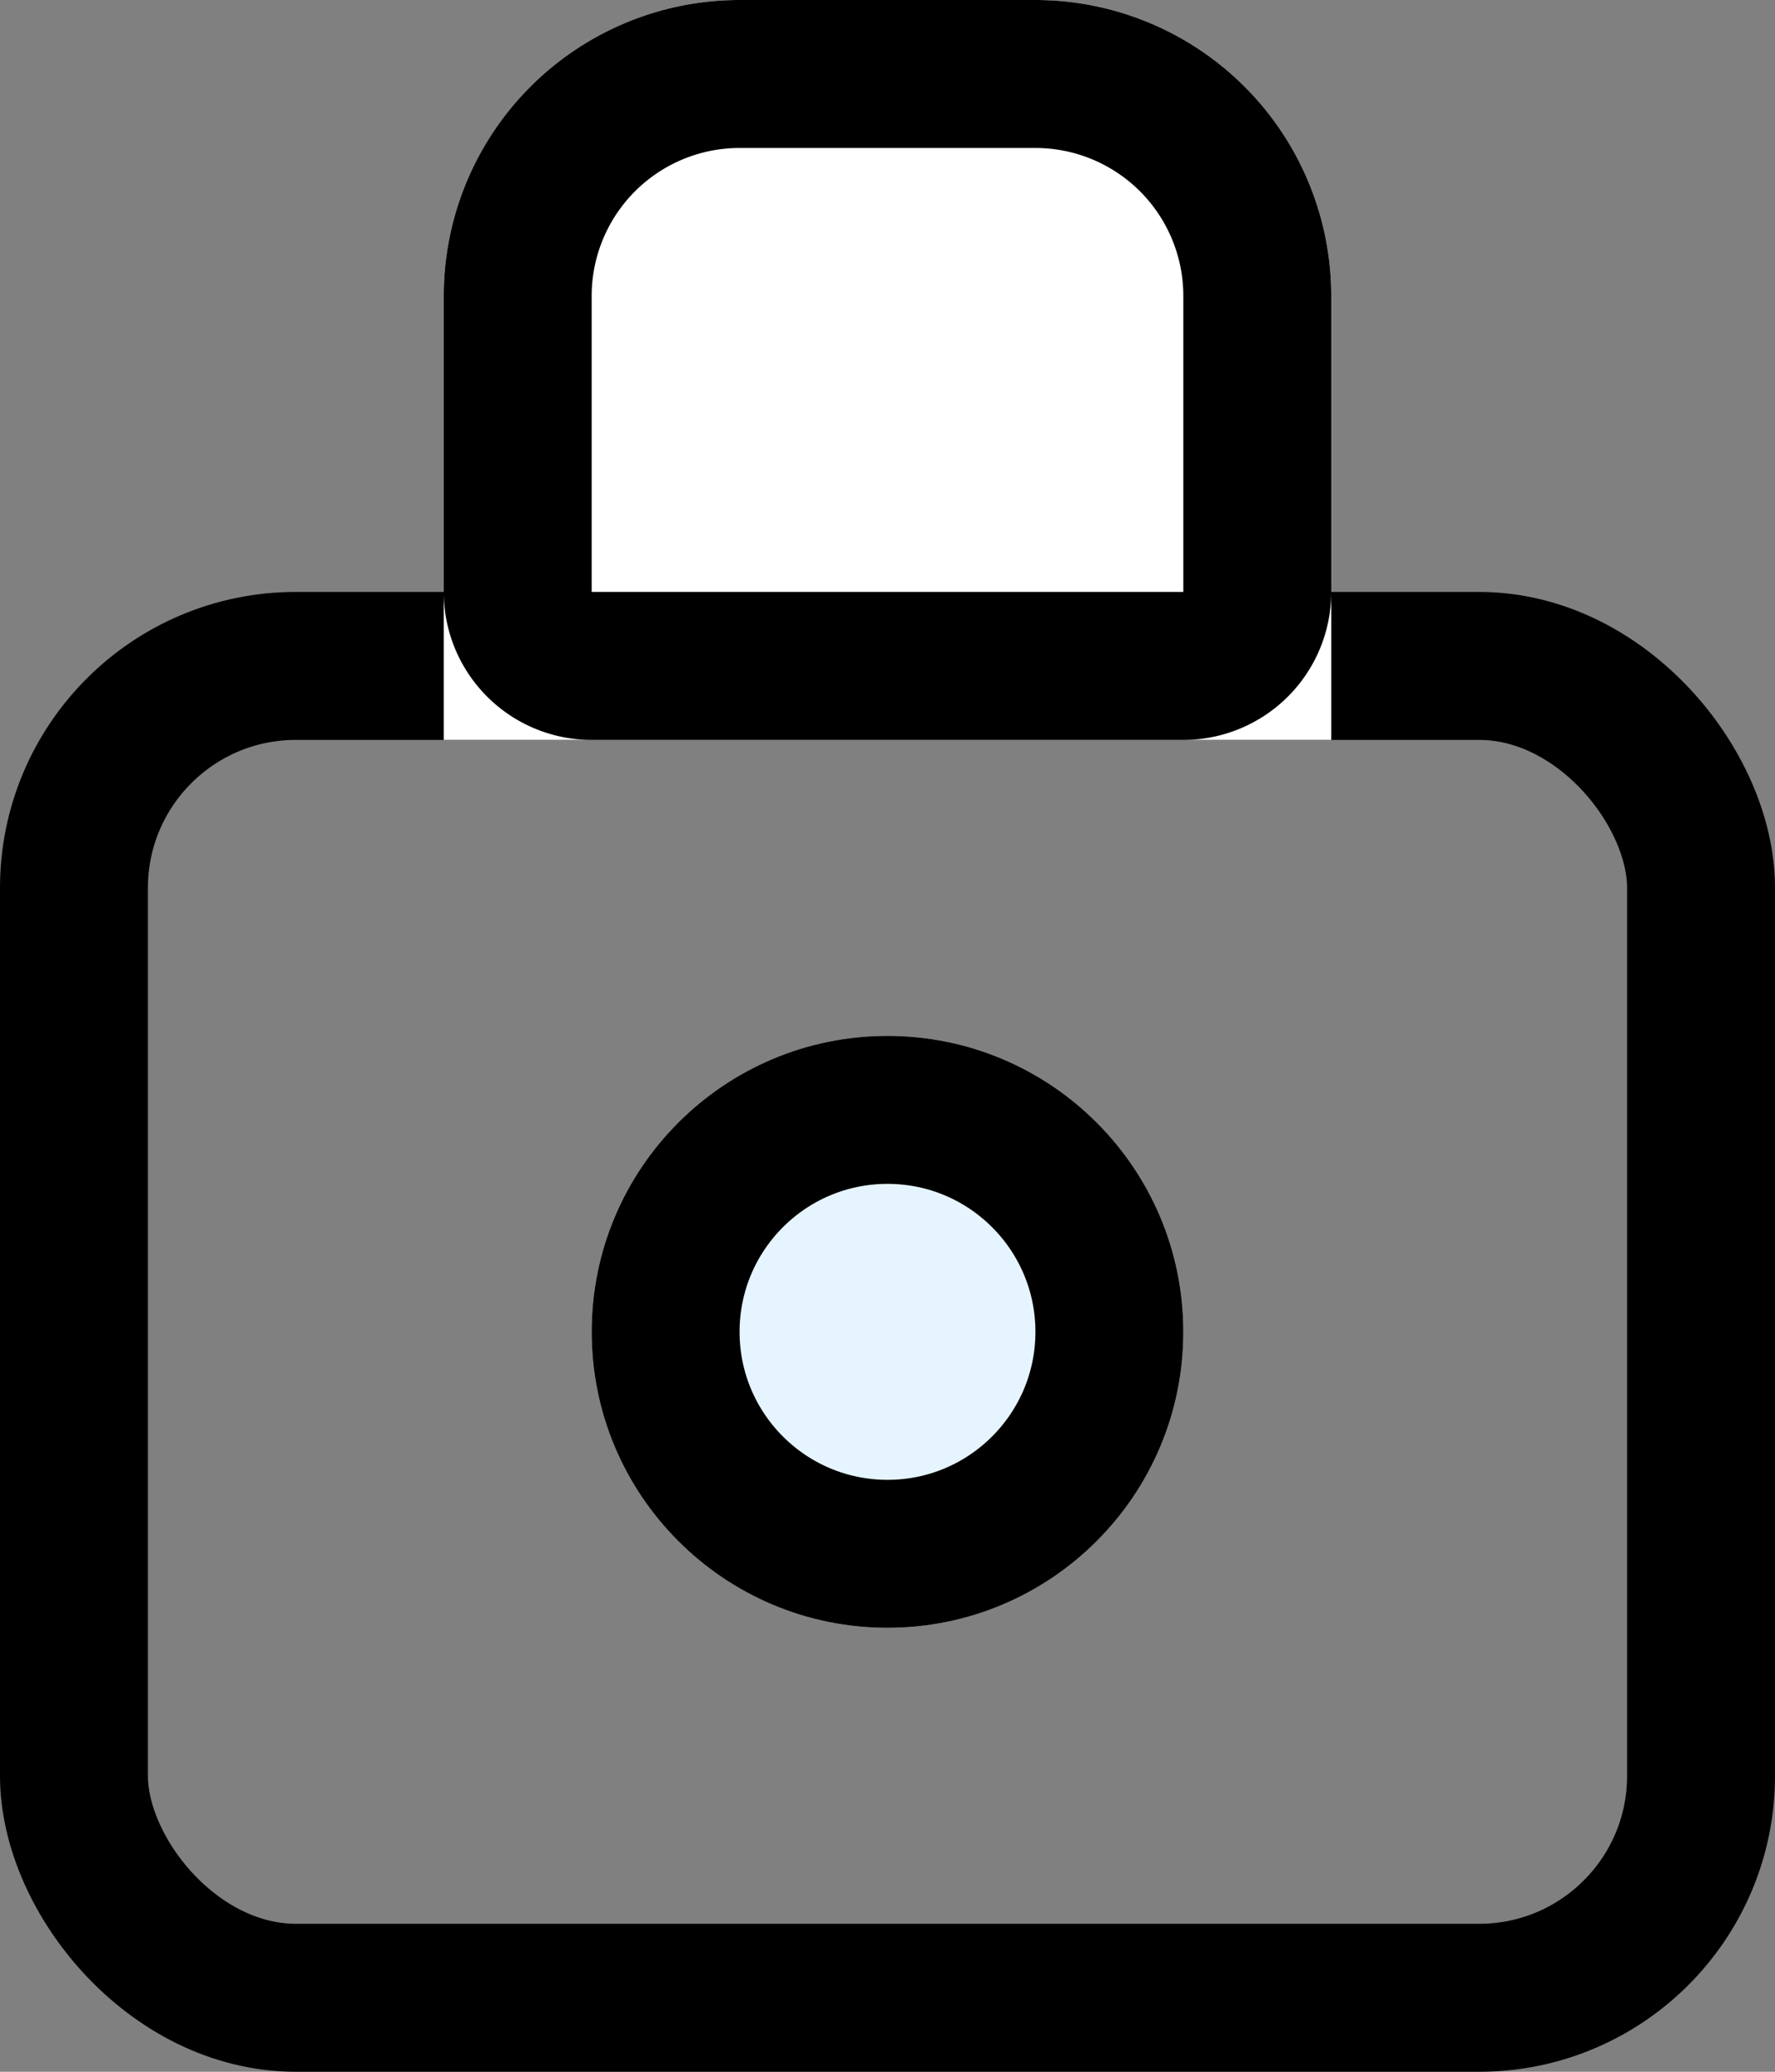 <svg id="Group_188" data-name="Group 188" xmlns="http://www.w3.org/2000/svg" width="12" height="14" viewBox="0 0 12 14">
  <rect x="0" y="0" width="12" height="14" fill="#808080" stroke="none"/>
  <g id="Rectangle_278" data-name="Rectangle 278" transform="translate(0 4)" fill="none" stroke="#000" stroke-linejoin="round" stroke-width="1">
    <rect width="12" height="10" rx="2" stroke="none"/>
    <rect x="0.5" y="0.5" width="11" height="9" rx="1.5" fill="none"/>
  </g>
  <g id="Rectangle_279" data-name="Rectangle 279" transform="translate(3)" fill="#fff" stroke="#000" stroke-linejoin="round" stroke-width="1">
    <path d="M2,0H4A2,2,0,0,1,6,2V5A0,0,0,0,1,6,5H0A0,0,0,0,1,0,5V2A2,2,0,0,1,2,0Z" stroke="none"/>
    <path d="M2,.5H4A1.5,1.5,0,0,1,5.5,2V4a.5.5,0,0,1-.5.5H1A.5.5,0,0,1,.5,4V2A1.5,1.5,0,0,1,2,.5Z" fill="none"/>
  </g>
  <g id="Ellipse_12" data-name="Ellipse 12" transform="translate(4 7)" fill="#e5f4ff" stroke="#000" stroke-linejoin="round" stroke-width="1">
    <circle cx="2" cy="2" r="2" stroke="none"/>
    <circle cx="2" cy="2" r="1.5" fill="none"/>
  </g>
</svg>
